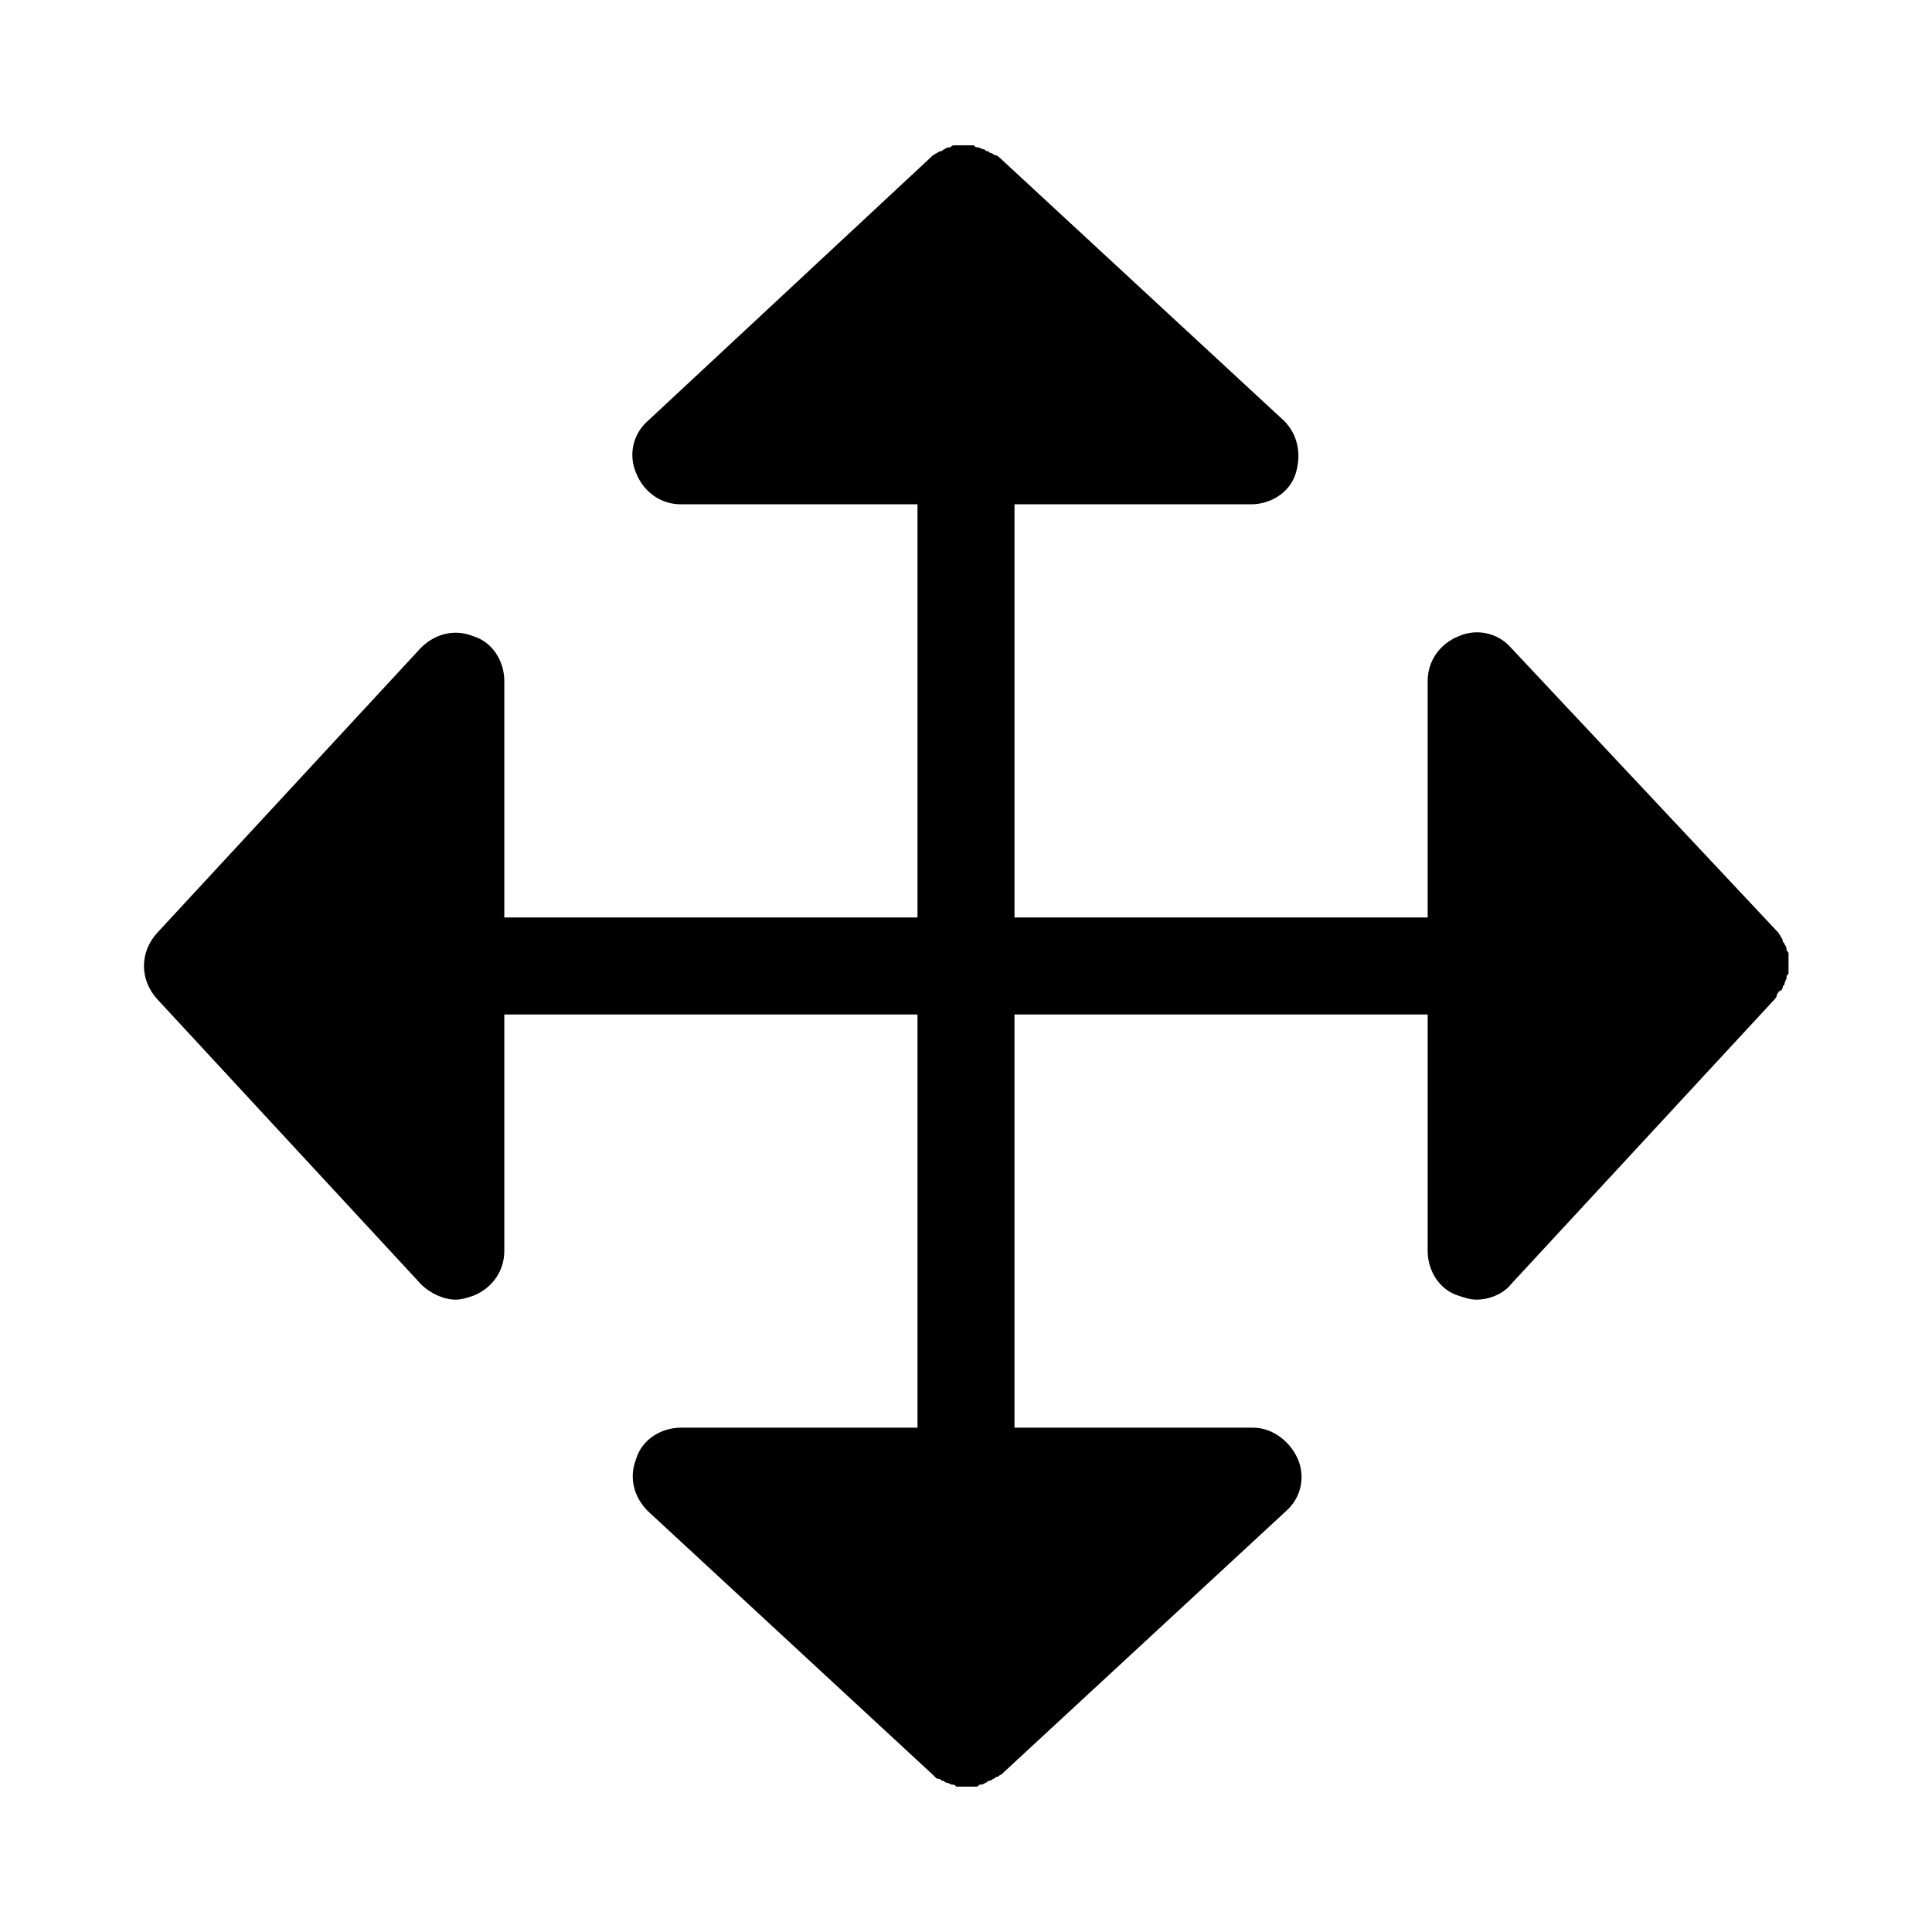 <?xml version="1.0" encoding="UTF-8"?>
<!-- The Best Svg Icon site in the world: iconSvg.co, Visit us! https://iconsvg.co -->
<svg fill="#000000" width="800px" height="800px" version="1.1" viewBox="144 144 512 512" xmlns="http://www.w3.org/2000/svg">
 <path d="m616.43 405.65c0-0.516 0.516-0.516 0.516-1.027 0-0.516 0.516-1.027 0.516-1.543s0-0.516 0.516-1.027v-2.57-2.57c0-0.516 0-0.516-0.516-1.027 0-0.516 0-1.027-0.516-1.543 0-0.516-0.516-0.516-0.516-1.027 0-0.516-0.516-1.027-0.516-1.027 0-0.516-0.516-0.516-0.516-1.027l-0.516-0.516-70.426-75.059c-3.598-4.113-9.254-5.141-13.879-3.086-5.141 2.055-8.227 6.684-8.227 11.824v62.719h-109.5v-109.5h62.719c5.141 0 10.281-3.086 11.824-8.227s0.516-10.281-3.086-13.879l-75.57-69.918s-0.516-0.516-1.027-0.516c-0.516 0-0.516-0.516-1.027-0.516-0.516 0-0.516-0.516-1.027-0.516-0.516 0-0.516-0.516-1.027-0.516-0.516 0-1.027-0.516-1.543-0.516-0.516 0-0.516 0-1.027-0.516h-2.57-2.57c-0.516 0-0.516 0-1.027 0.516-0.516 0-1.027 0-1.543 0.516-0.516 0-0.516 0.516-1.027 0.516-0.516 0-1.027 0.516-1.027 0.516-0.516 0-0.516 0.516-1.027 0.516l-0.516 0.516-75.062 69.918c-4.113 3.598-5.141 9.254-3.086 13.879 2.055 5.141 6.684 8.227 11.824 8.227h62.719v109.5h-109.5v-62.719c0-5.141-3.086-10.281-8.227-11.824-5.141-2.055-10.281-0.516-13.879 3.086l-69.918 75.57c-4.625 5.141-4.625 12.34 0 17.48l69.918 75.57c2.57 2.57 6.168 4.113 9.254 4.113 1.543 0 3.086-0.516 4.625-1.027 5.141-2.055 8.227-6.684 8.227-11.824v-62.719h109.5v109.5h-62.719c-5.141 0-10.281 3.086-11.824 8.227-2.055 5.141-0.516 10.281 3.086 13.879l75.57 69.918 0.516 0.516c0.516 0.516 0.516 0.516 1.027 0.516 0.516 0 0.516 0.516 1.027 0.516 0.516 0 0.516 0.516 1.027 0.516 0.516 0 1.027 0.516 1.543 0.516 0.516 0 0.516 0 1.027 0.516h2.57 2.57c0.516 0 0.516 0 1.027-0.516 0.516 0 1.027 0 1.543-0.516 0.516 0 0.516-0.516 1.027-0.516 0.516 0 1.027-0.516 1.027-0.516 0.516 0 0.516-0.516 1.027-0.516 0.516 0 0.516-0.516 1.027-0.516l75.57-69.918c4.113-3.598 5.141-9.254 3.086-13.879-2.055-4.625-6.684-8.227-11.824-8.227h-63.227v-109.5h109.5v62.719c0 5.141 3.086 10.281 8.227 11.824 1.543 0.516 3.086 1.027 4.625 1.027 3.598 0 7.199-1.543 9.254-4.113l69.918-75.57s0.516-0.516 0.516-1.027c0-0.516 0.516-0.516 0.516-1.027 0.512 0 1.023-0.516 1.023-1.031z"/>
</svg>